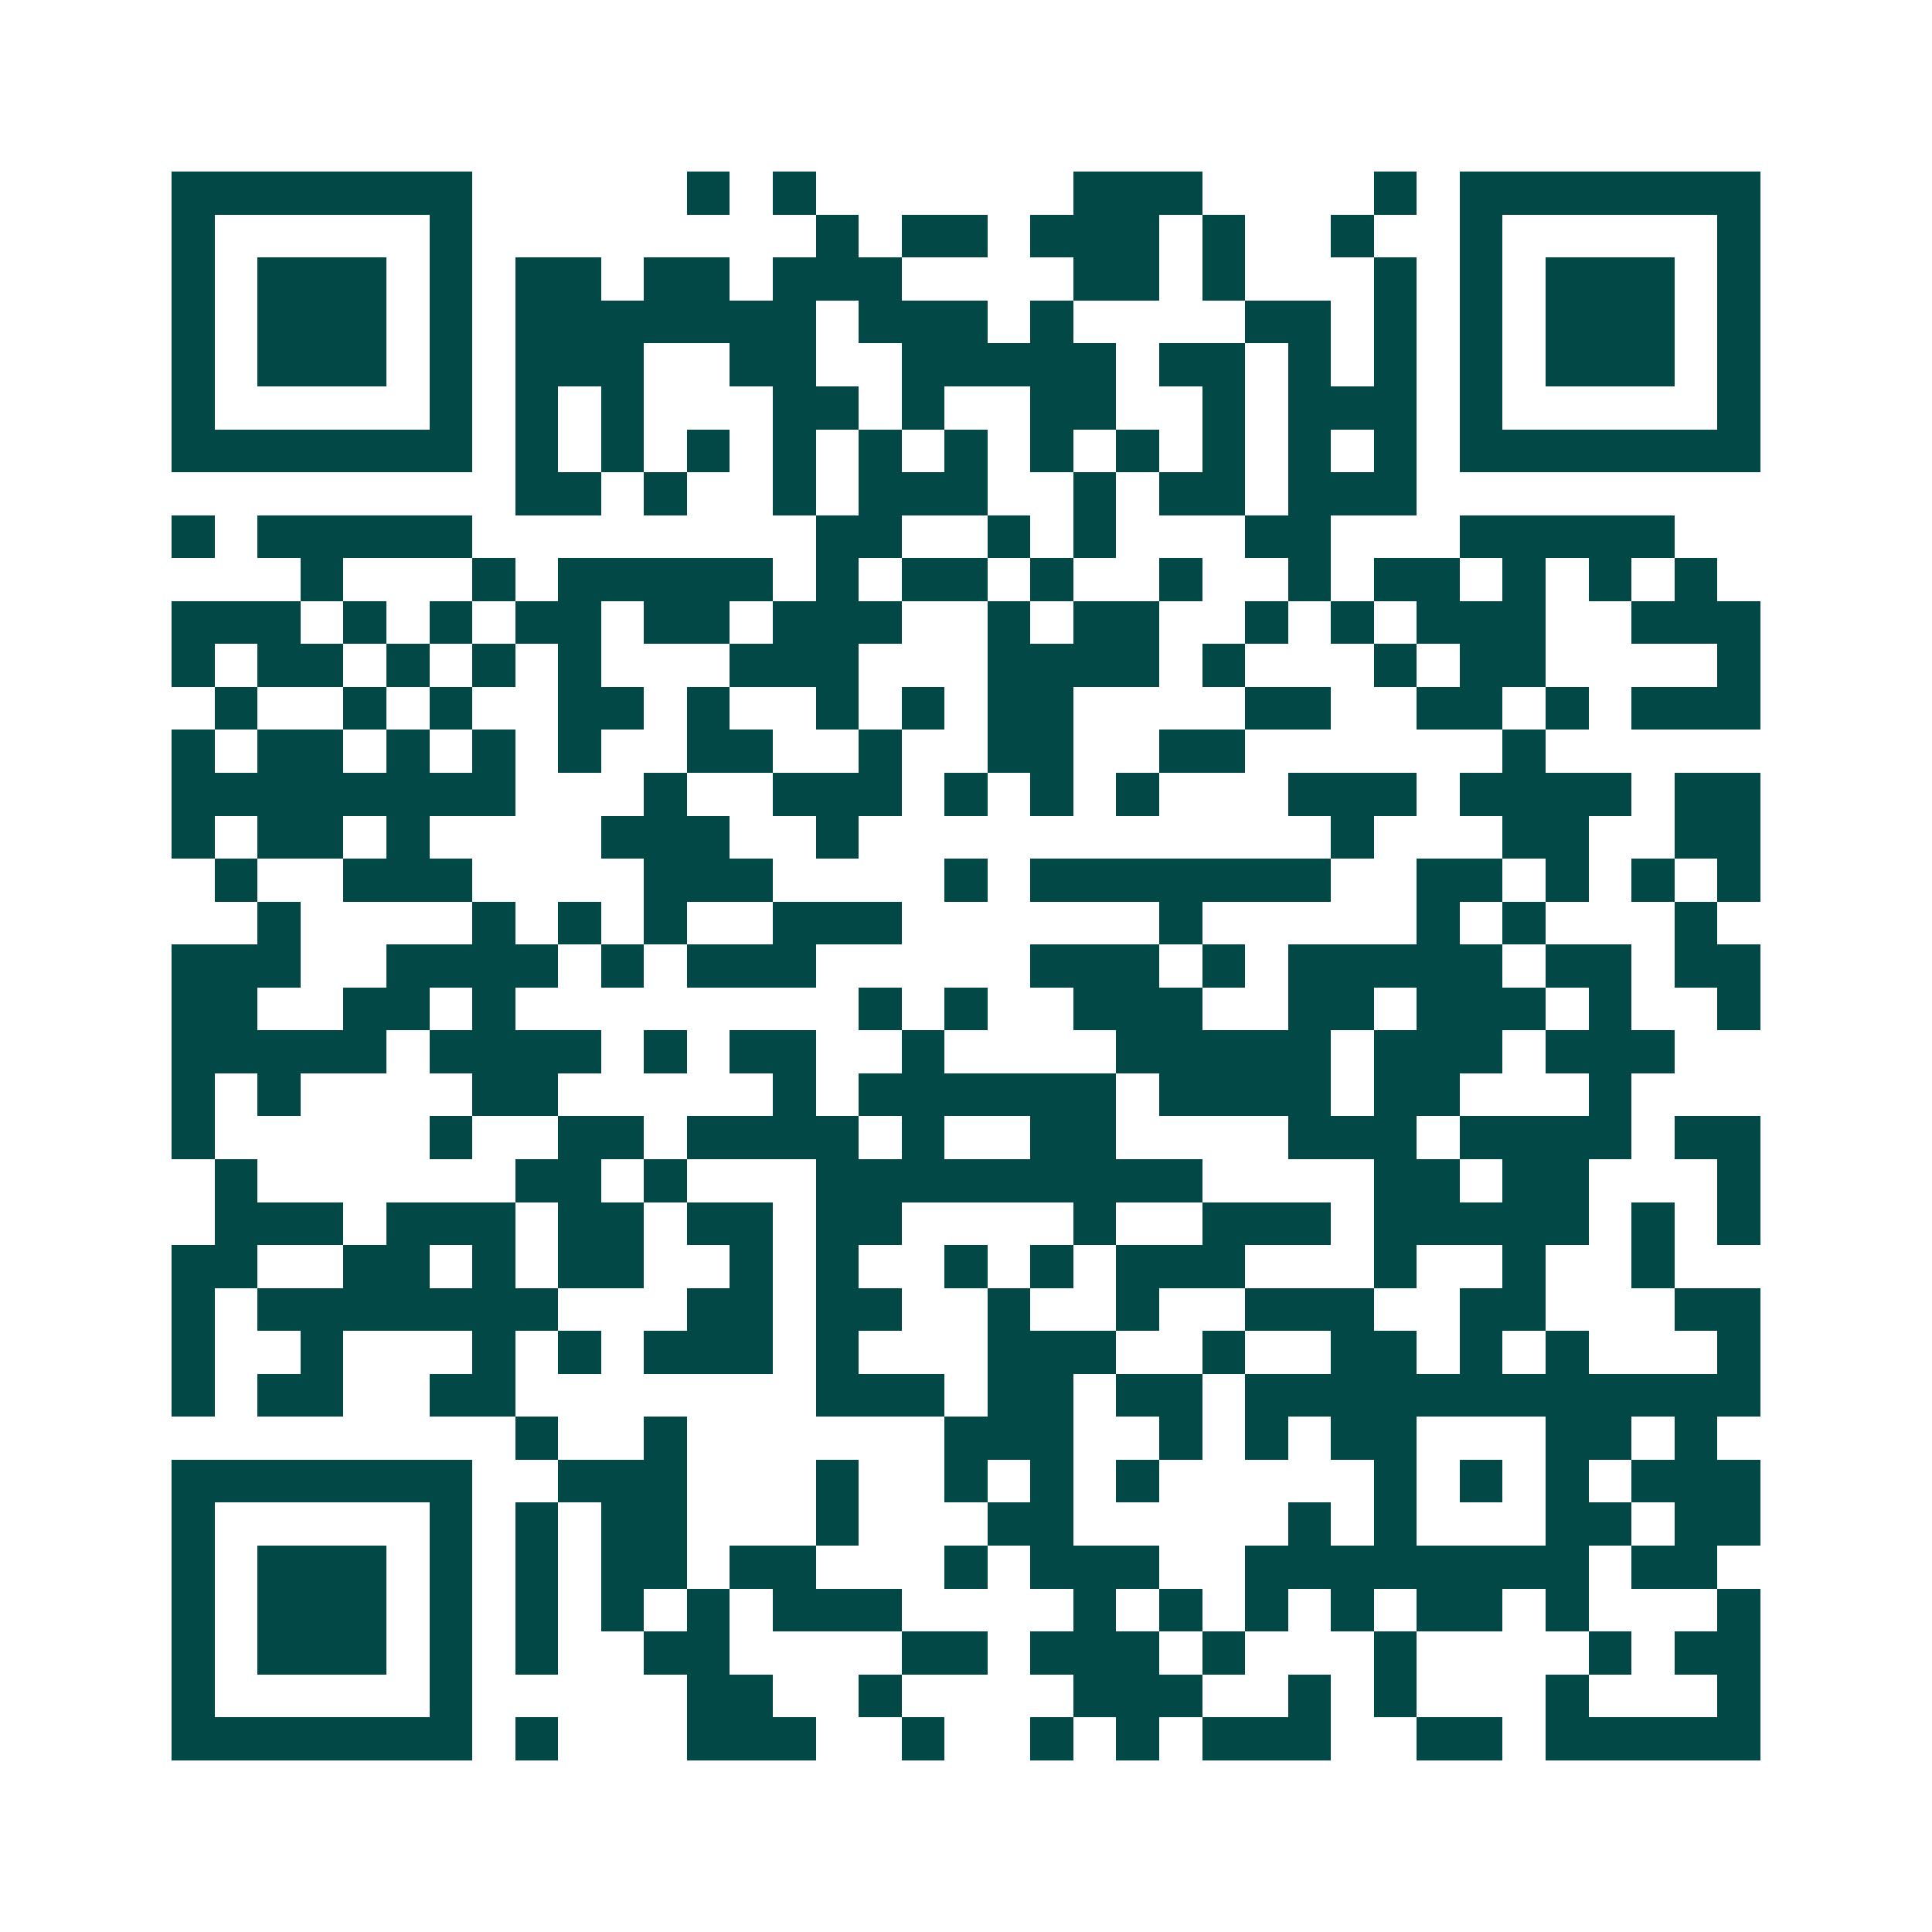 <svg xmlns="http://www.w3.org/2000/svg" width="200" height="200" viewBox="0 0 45 45" shape-rendering="crispEdges"><path fill="#ffffff" d="M0 0h45v45H0z"/><path stroke="#014847" d="M4 4.5h7m5 0h1m1 0h1m6 0h3m4 0h1m1 0h7M4 5.5h1m5 0h1m8 0h1m1 0h2m1 0h3m1 0h1m2 0h1m2 0h1m5 0h1M4 6.5h1m1 0h3m1 0h1m1 0h2m1 0h2m1 0h3m4 0h2m1 0h1m3 0h1m1 0h1m1 0h3m1 0h1M4 7.5h1m1 0h3m1 0h1m1 0h7m1 0h3m1 0h1m4 0h2m1 0h1m1 0h1m1 0h3m1 0h1M4 8.5h1m1 0h3m1 0h1m1 0h3m2 0h2m2 0h5m1 0h2m1 0h1m1 0h1m1 0h1m1 0h3m1 0h1M4 9.5h1m5 0h1m1 0h1m1 0h1m3 0h2m1 0h1m2 0h2m2 0h1m1 0h3m1 0h1m5 0h1M4 10.5h7m1 0h1m1 0h1m1 0h1m1 0h1m1 0h1m1 0h1m1 0h1m1 0h1m1 0h1m1 0h1m1 0h1m1 0h7M12 11.5h2m1 0h1m2 0h1m1 0h3m2 0h1m1 0h2m1 0h3M4 12.5h1m1 0h5m8 0h2m2 0h1m1 0h1m3 0h2m3 0h5M7 13.5h1m3 0h1m1 0h5m1 0h1m1 0h2m1 0h1m2 0h1m2 0h1m1 0h2m1 0h1m1 0h1m1 0h1M4 14.5h3m1 0h1m1 0h1m1 0h2m1 0h2m1 0h3m2 0h1m1 0h2m2 0h1m1 0h1m1 0h3m2 0h3M4 15.5h1m1 0h2m1 0h1m1 0h1m1 0h1m3 0h3m3 0h4m1 0h1m3 0h1m1 0h2m4 0h1M5 16.5h1m2 0h1m1 0h1m2 0h2m1 0h1m2 0h1m1 0h1m1 0h2m4 0h2m2 0h2m1 0h1m1 0h3M4 17.5h1m1 0h2m1 0h1m1 0h1m1 0h1m2 0h2m2 0h1m2 0h2m2 0h2m6 0h1M4 18.5h8m3 0h1m2 0h3m1 0h1m1 0h1m1 0h1m3 0h3m1 0h4m1 0h2M4 19.5h1m1 0h2m1 0h1m4 0h3m2 0h1m11 0h1m3 0h2m2 0h2M5 20.5h1m2 0h3m4 0h3m4 0h1m1 0h7m2 0h2m1 0h1m1 0h1m1 0h1M6 21.5h1m4 0h1m1 0h1m1 0h1m2 0h3m6 0h1m5 0h1m1 0h1m3 0h1M4 22.5h3m2 0h4m1 0h1m1 0h3m5 0h3m1 0h1m1 0h5m1 0h2m1 0h2M4 23.5h2m2 0h2m1 0h1m8 0h1m1 0h1m2 0h3m2 0h2m1 0h3m1 0h1m2 0h1M4 24.5h5m1 0h4m1 0h1m1 0h2m2 0h1m4 0h5m1 0h3m1 0h3M4 25.5h1m1 0h1m4 0h2m5 0h1m1 0h6m1 0h4m1 0h2m3 0h1M4 26.5h1m5 0h1m2 0h2m1 0h4m1 0h1m2 0h2m4 0h3m1 0h4m1 0h2M5 27.5h1m6 0h2m1 0h1m3 0h9m4 0h2m1 0h2m3 0h1M5 28.5h3m1 0h3m1 0h2m1 0h2m1 0h2m4 0h1m2 0h3m1 0h5m1 0h1m1 0h1M4 29.5h2m2 0h2m1 0h1m1 0h2m2 0h1m1 0h1m2 0h1m1 0h1m1 0h3m3 0h1m2 0h1m2 0h1M4 30.5h1m1 0h7m3 0h2m1 0h2m2 0h1m2 0h1m2 0h3m2 0h2m3 0h2M4 31.5h1m2 0h1m3 0h1m1 0h1m1 0h3m1 0h1m3 0h3m2 0h1m2 0h2m1 0h1m1 0h1m3 0h1M4 32.5h1m1 0h2m2 0h2m7 0h3m1 0h2m1 0h2m1 0h12M12 33.5h1m2 0h1m6 0h3m2 0h1m1 0h1m1 0h2m3 0h2m1 0h1M4 34.5h7m2 0h3m3 0h1m2 0h1m1 0h1m1 0h1m5 0h1m1 0h1m1 0h1m1 0h3M4 35.5h1m5 0h1m1 0h1m1 0h2m3 0h1m3 0h2m5 0h1m1 0h1m3 0h2m1 0h2M4 36.5h1m1 0h3m1 0h1m1 0h1m1 0h2m1 0h2m3 0h1m1 0h3m2 0h8m1 0h2M4 37.5h1m1 0h3m1 0h1m1 0h1m1 0h1m1 0h1m1 0h3m4 0h1m1 0h1m1 0h1m1 0h1m1 0h2m1 0h1m3 0h1M4 38.5h1m1 0h3m1 0h1m1 0h1m2 0h2m4 0h2m1 0h3m1 0h1m3 0h1m4 0h1m1 0h2M4 39.5h1m5 0h1m5 0h2m2 0h1m4 0h3m2 0h1m1 0h1m3 0h1m3 0h1M4 40.5h7m1 0h1m3 0h3m2 0h1m2 0h1m1 0h1m1 0h3m2 0h2m1 0h5"/></svg>
